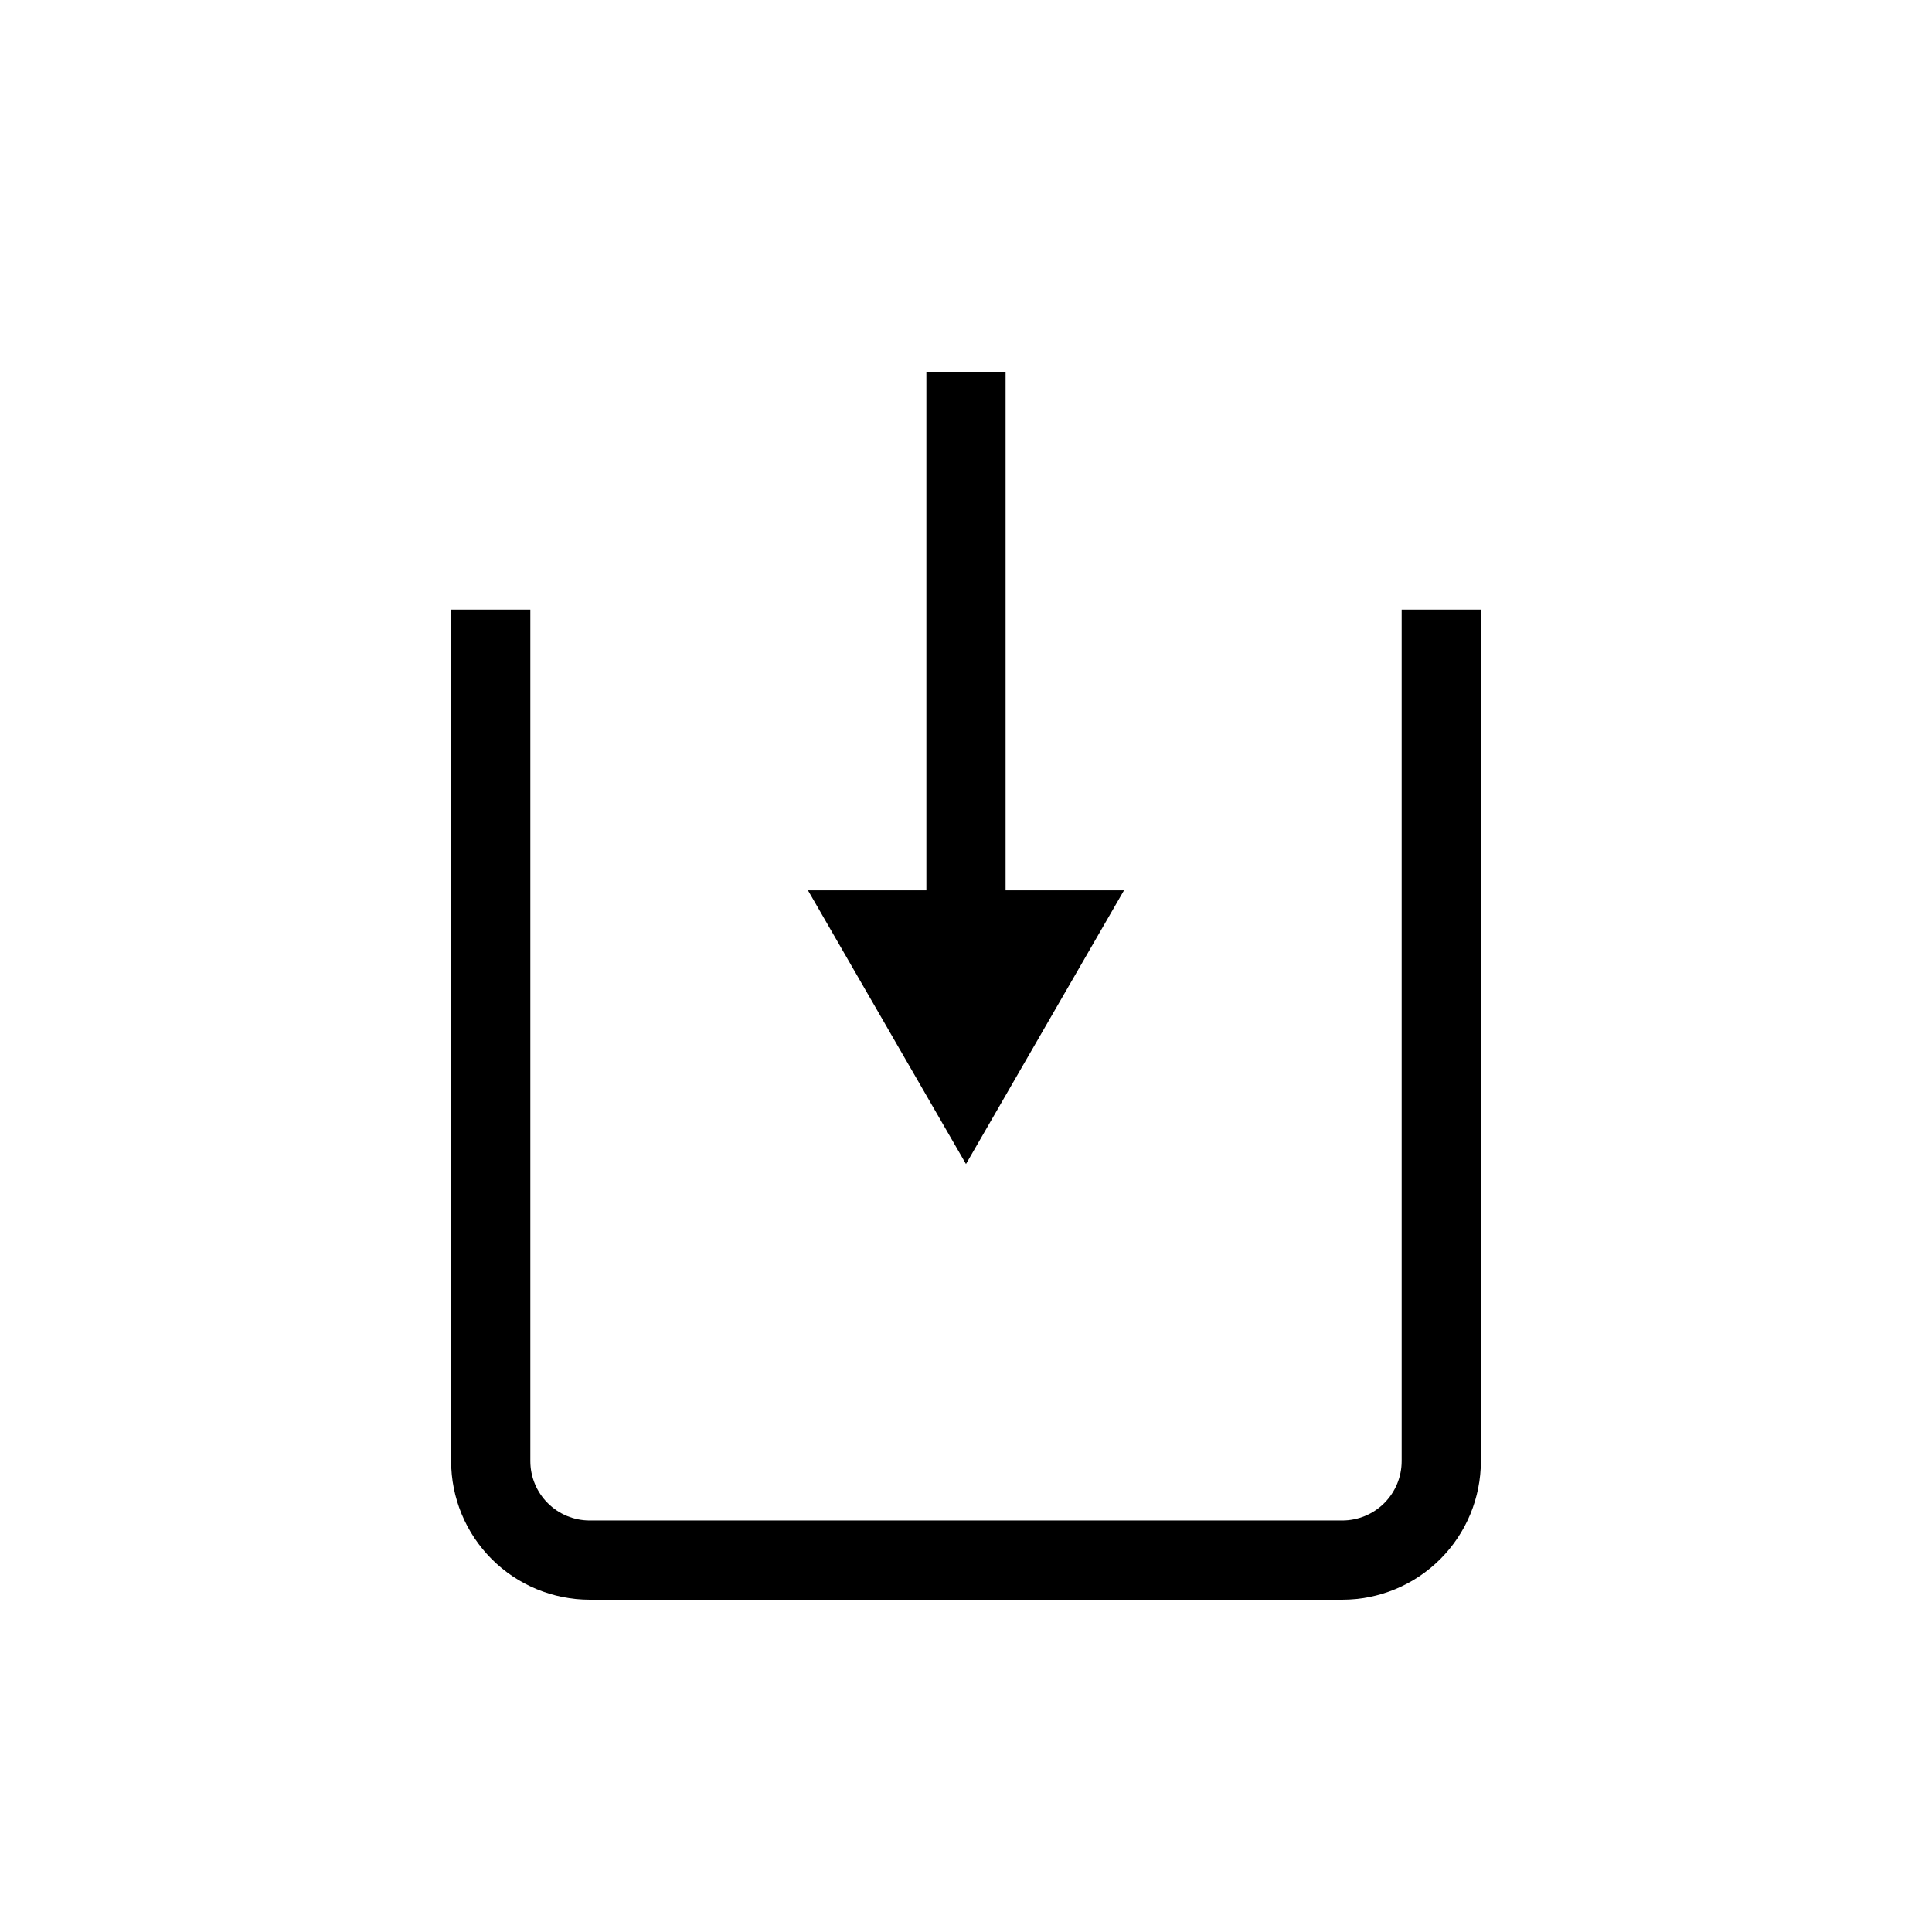 <?xml version="1.0" encoding="UTF-8"?>
<!-- The Best Svg Icon site in the world: iconSvg.co, Visit us! https://iconsvg.co -->
<svg fill="#000000" width="800px" height="800px" version="1.1" viewBox="144 144 512 512" xmlns="http://www.w3.org/2000/svg">
 <g>
  <path d="m536.45 305.54h-20.992v225.66c0 4.176-1.656 8.18-4.609 11.133s-6.957 4.609-11.133 4.609h-199.43c-4.176 0-8.18-1.656-11.133-4.609s-4.609-6.957-4.609-11.133v-225.66h-20.992v225.66c0 9.742 3.871 19.086 10.758 25.977 6.891 6.891 16.234 10.758 25.977 10.758h199.43c9.742 0 19.086-3.867 25.977-10.758s10.758-16.234 10.758-25.977z"/>
  <path d="m389.5 242.56v137.39h-31.383l41.879 72.531 41.879-72.531h-31.383v-137.39z"/>
 </g>
</svg>
